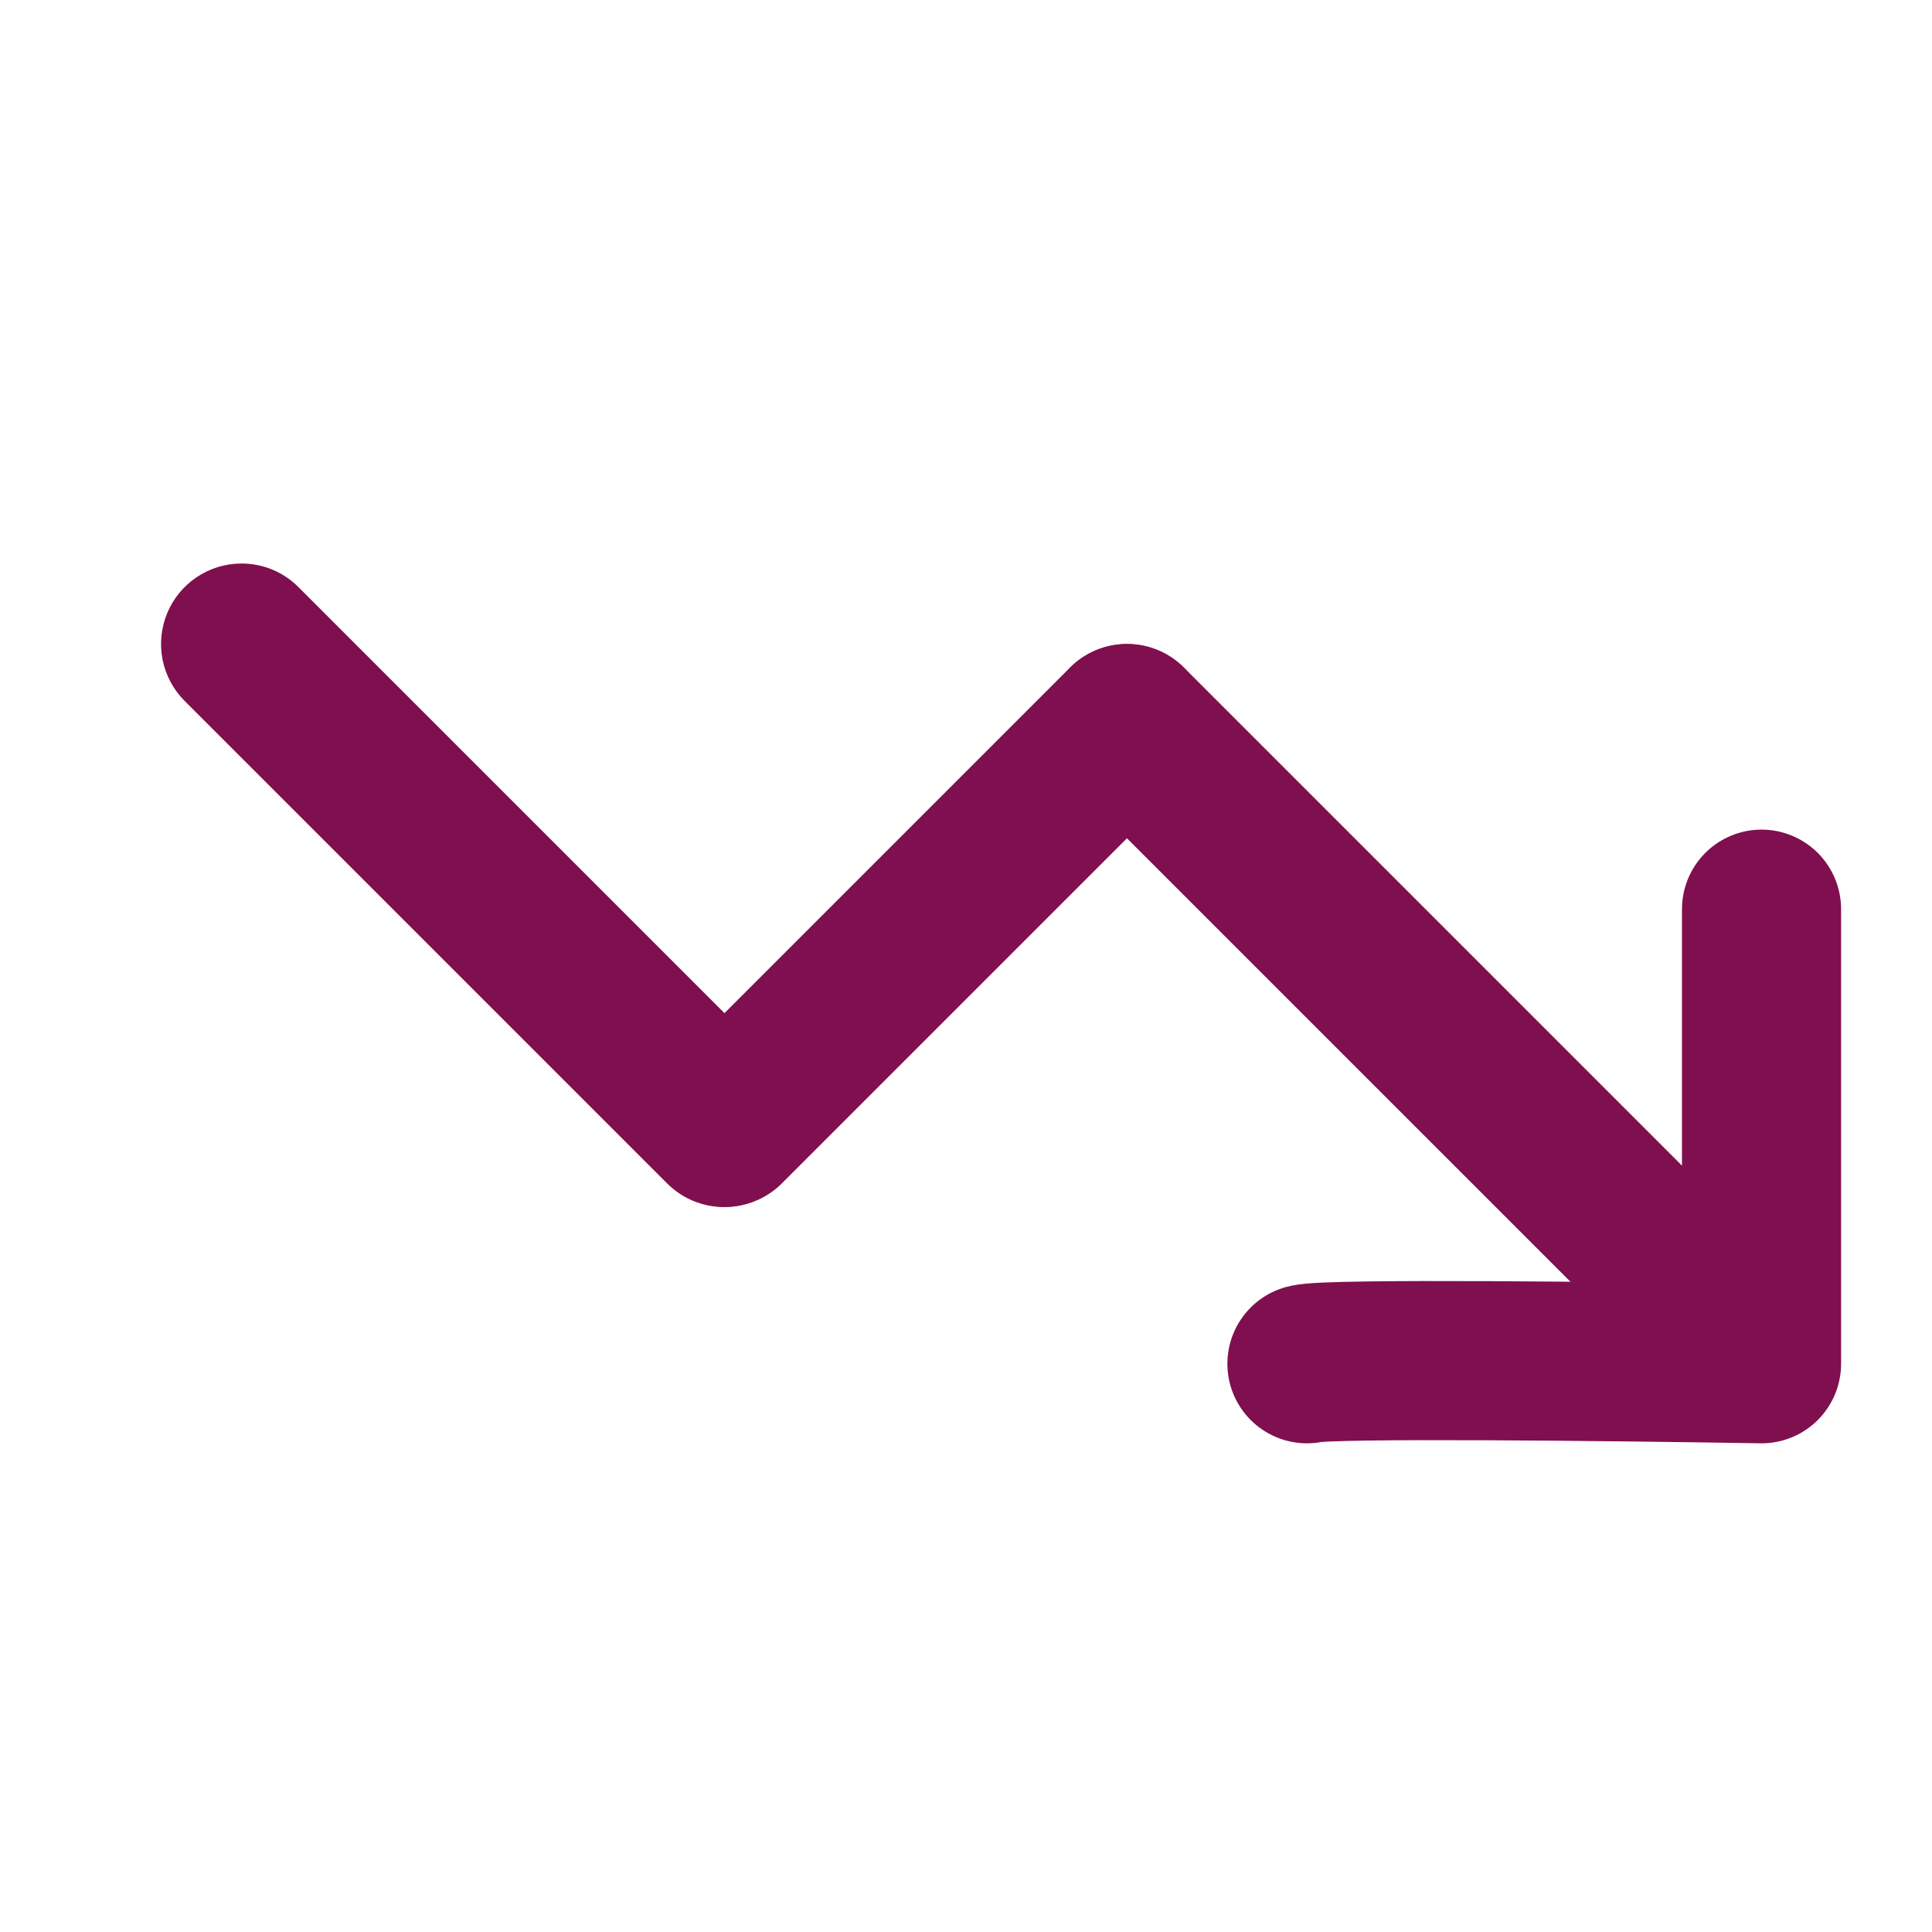 <svg xmlns="http://www.w3.org/2000/svg" width="34" height="34" viewBox="0 0 34 34" fill="none"><path d="M19.834 11.333C19.553 11.334 19.28 11.417 19.047 11.572C18.814 11.728 18.632 11.949 18.525 12.208C18.418 12.467 18.39 12.752 18.445 13.026C18.499 13.301 18.634 13.554 18.832 13.752L28.749 23.668C29.015 23.93 29.374 24.076 29.748 24.074C30.121 24.073 30.479 23.923 30.743 23.659C31.007 23.395 31.156 23.038 31.158 22.664C31.16 22.291 31.014 21.932 30.752 21.665L20.835 11.748C20.704 11.617 20.548 11.512 20.376 11.441C20.204 11.37 20.02 11.333 19.834 11.333ZM4.25 9.917C3.97 9.917 3.696 10 3.463 10.156C3.231 10.311 3.049 10.533 2.942 10.791C2.835 11.05 2.807 11.335 2.861 11.61C2.916 11.884 3.051 12.137 3.249 12.335L11.749 20.835C12.015 21.097 12.374 21.243 12.748 21.241C13.121 21.239 13.479 21.09 13.743 20.826C14.007 20.562 14.156 20.204 14.158 19.831C14.159 19.457 14.014 19.098 13.752 18.832L5.252 10.332C5.121 10.2 4.964 10.096 4.793 10.024C4.621 9.953 4.436 9.917 4.25 9.917Z" fill="#800F4F"></path><path d="M19.833 11.333C19.646 11.333 19.462 11.369 19.29 11.44C19.119 11.512 18.962 11.616 18.831 11.748L11.748 18.831C11.486 19.098 11.34 19.457 11.342 19.83C11.344 20.204 11.493 20.561 11.757 20.825C12.021 21.089 12.378 21.238 12.752 21.24C13.125 21.242 13.484 21.096 13.751 20.834L20.834 13.751C21.032 13.553 21.167 13.3 21.222 13.026C21.276 12.751 21.248 12.466 21.141 12.207C21.034 11.948 20.852 11.727 20.619 11.572C20.387 11.416 20.113 11.333 19.833 11.333Z" fill="#800F4F"></path><path d="M23 24C23.377 23.899 28.49 23.958 31 24V16" stroke="#800F4F" stroke-width="2.8" stroke-linecap="round" stroke-linejoin="round"></path></svg>